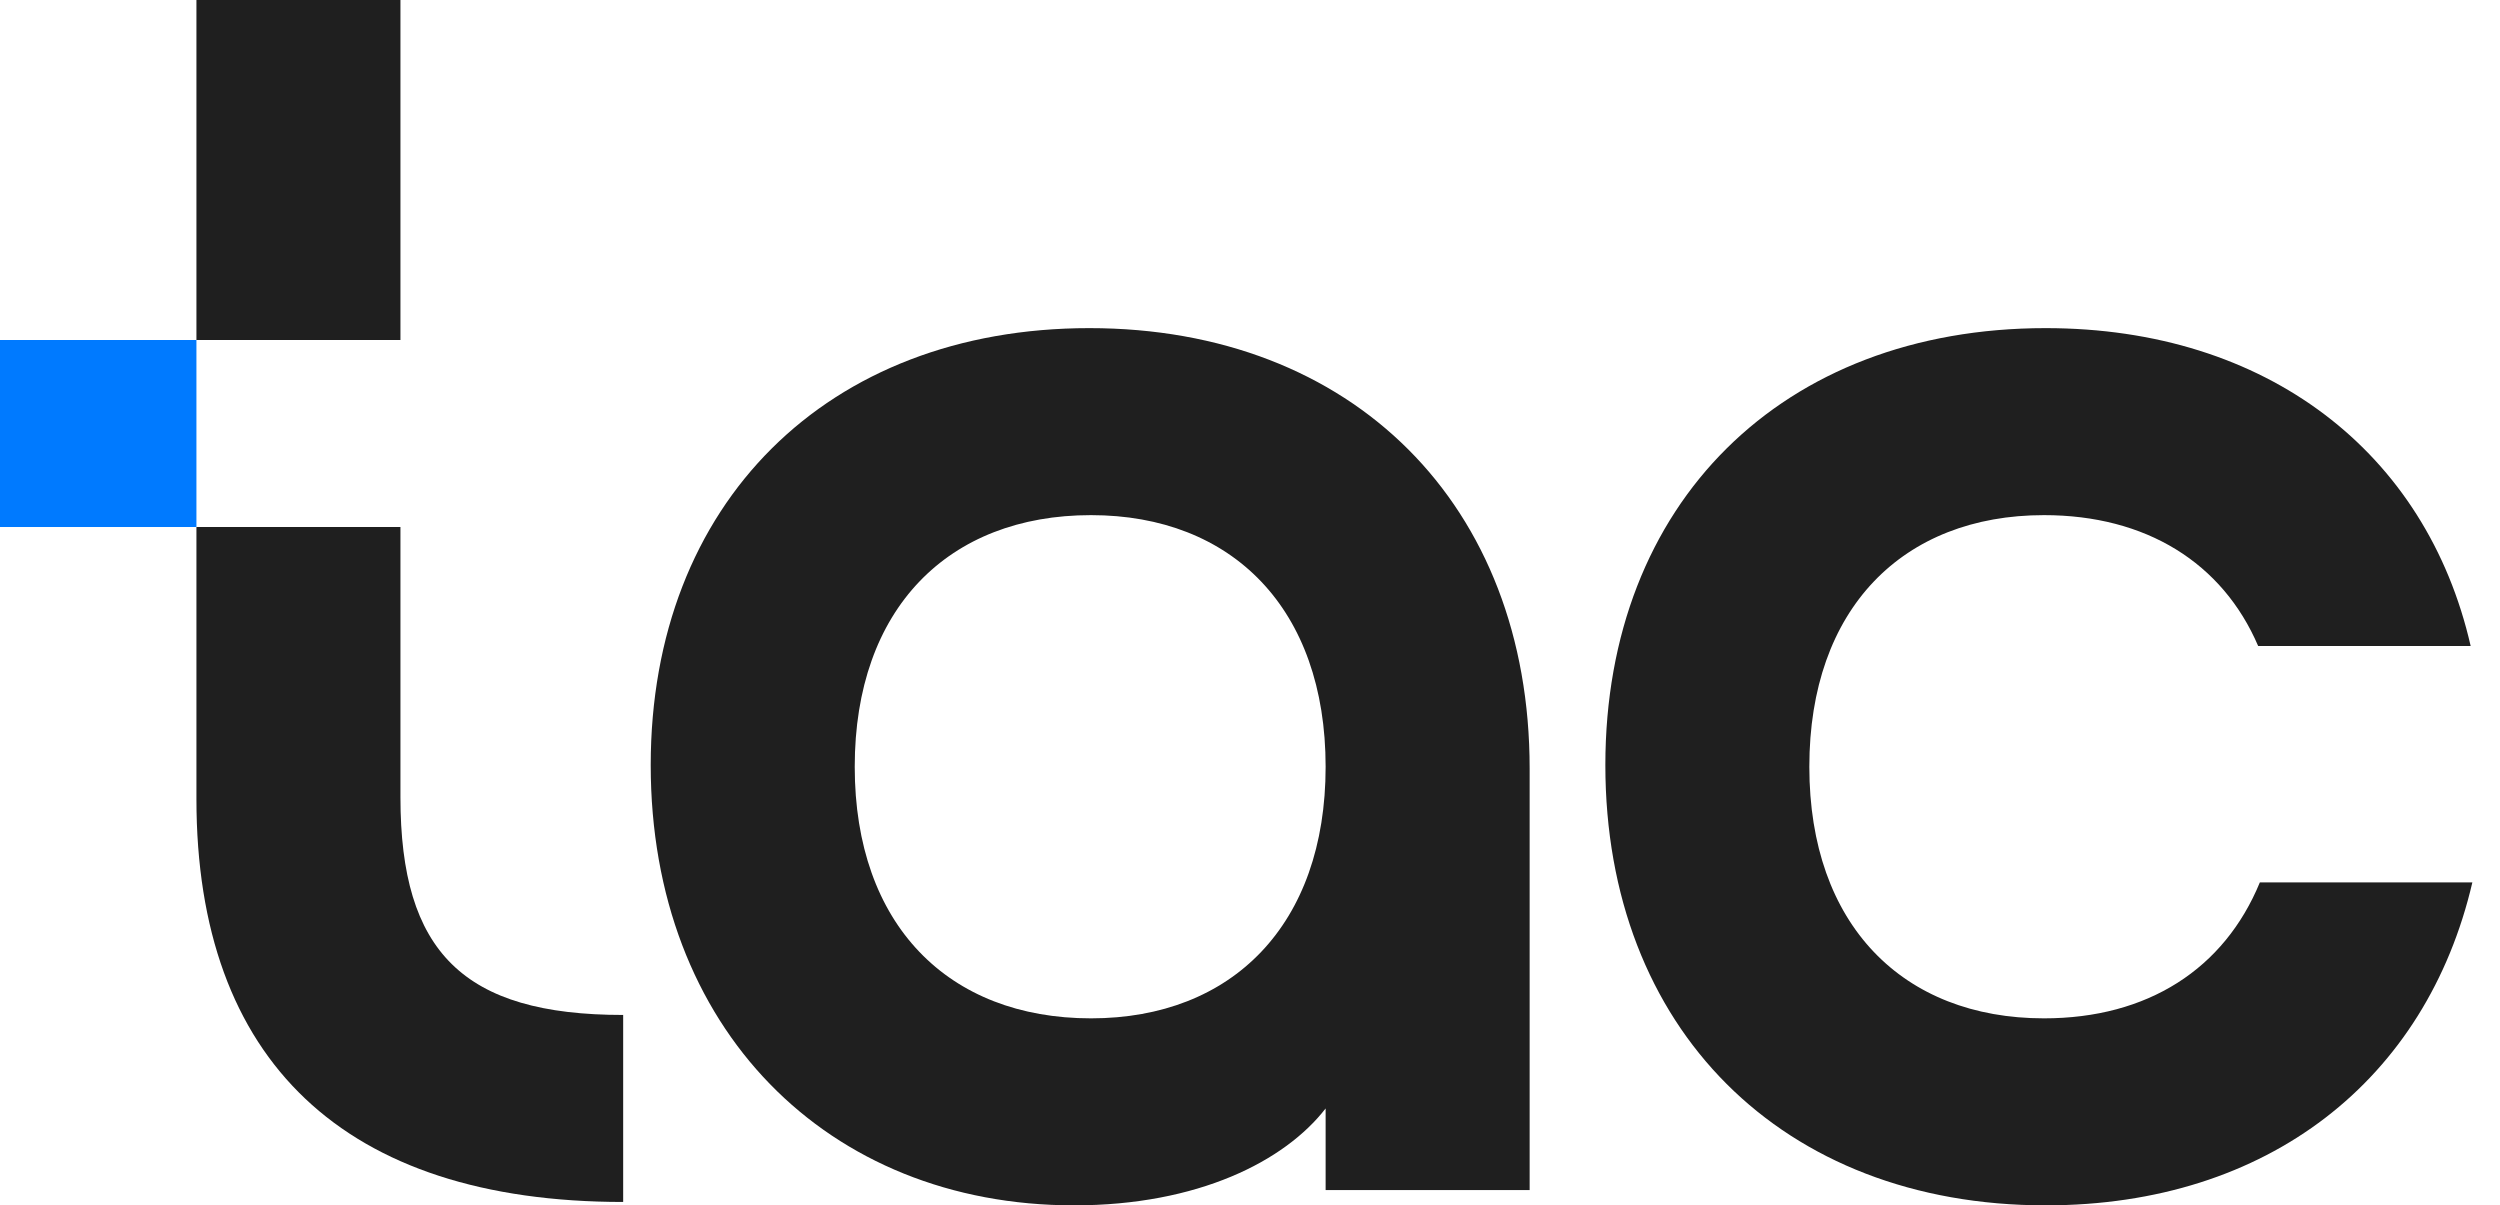 <svg width="56" height="27" viewBox="0 0 56 27" fill="none" xmlns="http://www.w3.org/2000/svg">
<path d="M13.959 22.735V26.924C7.713 26.924 4.4 23.763 4.4 17.898V0H8.97L8.97 7.616H4.4V11.805H8.97V17.86C8.97 21.326 10.379 22.735 13.959 22.735Z" fill="#1F1F1F"/>
<path d="M24.401 7.35C30.304 7.35 34.264 11.31 34.264 17.213V26.657H29.694V24.829C28.78 26.01 26.838 27 24.058 27C18.536 27 14.576 23.04 14.576 17.137C14.576 11.272 18.536 7.35 24.401 7.35ZM29.694 17.175C29.694 13.633 27.6 11.539 24.439 11.539C21.24 11.539 19.146 13.633 19.146 17.175C19.146 20.716 21.24 22.811 24.439 22.811C27.6 22.811 29.694 20.716 29.694 17.175Z" fill="#1F1F1F"/>
<path d="M40.529 17.175C40.529 20.716 42.624 22.811 45.785 22.811C48.108 22.811 49.821 21.707 50.621 19.765H55.381C54.353 24.182 50.812 27 45.823 27C39.92 27 35.96 23.04 35.96 17.137C35.96 11.272 39.92 7.35 45.823 7.35C50.773 7.35 54.353 10.13 55.343 14.471H50.583C49.783 12.605 48.07 11.539 45.785 11.539C42.624 11.539 40.529 13.633 40.529 17.175Z" fill="#1F1F1F"/>
<path d="M4.4 11.805V7.616H0V11.805H4.4Z" fill="#007AFF"/>
</svg>
